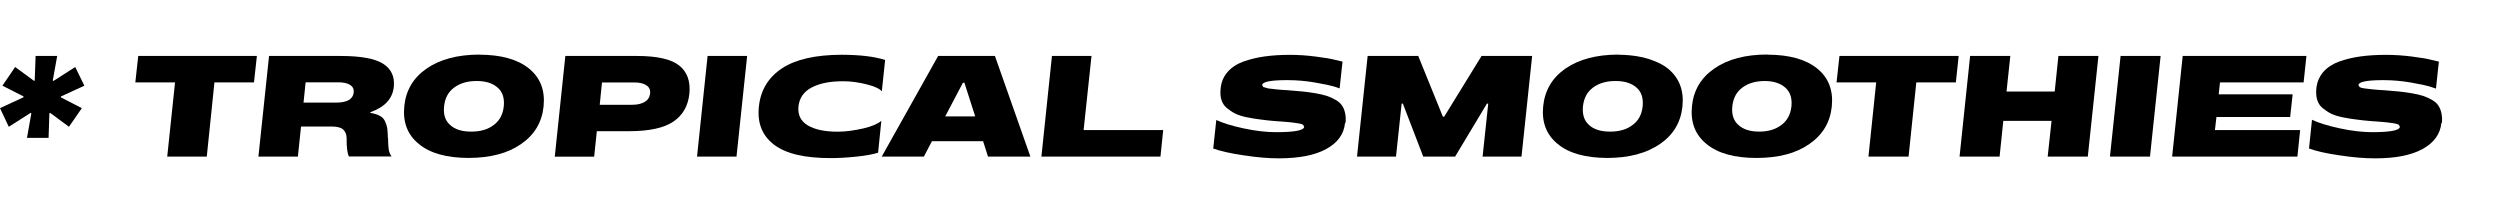<svg xmlns="http://www.w3.org/2000/svg" xmlns:xlink="http://www.w3.org/1999/xlink" id="Layer_1" x="0px" y="0px" viewBox="0 0 310.35 25.394" style="enable-background:new 0 0 310.35 25.394;" xml:space="preserve"> <style type="text/css"> .st0{opacity:0;fill:none;} </style> <rect class="st0" width="310.35" height="25.394"></rect> <g> <polygon points="7.54,12.077 10.16,13.427 8.56,15.737 6.22,14.007 6.13,14.067 6.03,17.117 3.35,17.117 3.89,14.067 3.81,14.007 1.09,15.737 0,13.427 2.91,12.077 2.93,11.977 0.3,10.637 1.88,8.317 4.24,10.047 4.31,9.997 4.42,6.947 7.1,6.947 6.55,9.997 6.64,10.047 9.34,8.317 10.47,10.637 7.56,11.977 "></polygon> <polygon points="31.89,6.947 31.53,10.227 26.62,10.227 25.67,19.437 20.76,19.437 21.73,10.227 16.8,10.227 17.16,6.947 "></polygon> <path d="M48.17,17.107l-0.02,0.01c-0.01-0.51-0.04-0.92-0.08-1.21 c-0.05-0.29-0.14-0.58-0.28-0.87c-0.14-0.29-0.36-0.52-0.66-0.67 c-0.29-0.15-0.68-0.28-1.17-0.36l0.02-0.08 c1.79-0.63,2.76-1.68,2.91-3.17c0.12-1.25-0.32-2.2-1.34-2.85 c-1.02-0.64-2.78-0.96-5.27-0.96h-8.88L32.08,19.437h4.9l0.39-3.73 h3.82c0.65,0,1.12,0.12,1.4,0.36c0.28,0.25,0.43,0.61,0.44,1.08 c-0.01,1.12,0.08,1.89,0.29,2.28h5.29 c-0.17-0.24-0.29-0.52-0.35-0.83C48.21,18.277,48.18,17.787,48.17,17.107 z M41.72,12.737h-4.04l0.26-2.52h4.03c0.64,0,1.14,0.1,1.49,0.32 c0.34,0.22,0.49,0.52,0.45,0.95C43.81,12.327,43.08,12.737,41.72,12.737 z"></path> <path d="M65.67,8.507c-1.41-1.14-3.47-1.72-6.2-1.72l0.02-0.01 c-2.69,0.01-4.86,0.59-6.51,1.72c-1.66,1.14-2.6,2.72-2.79,4.69 C49.99,15.167,50.59,16.737,52,17.877c1.4,1.16,3.46,1.72,6.16,1.73 c2.71-0.01,4.88-0.57,6.53-1.73c1.66-1.14,2.59-2.7,2.79-4.67 C67.68,11.217,67.08,9.657,65.67,8.507z M62.54,13.197 c-0.11,1.02-0.53,1.79-1.25,2.32c-0.72,0.55-1.64,0.82-2.74,0.82 h-0.08c-1.13,0-1.99-0.27-2.59-0.82c-0.61-0.53-0.86-1.3-0.75-2.32 c0.1-1.01,0.52-1.79,1.24-2.32c0.72-0.54,1.65-0.82,2.77-0.82 l0.03,0.01l0.04-0.01c1.1,0,1.96,0.28,2.57,0.82 C62.39,11.407,62.64,12.187,62.54,13.197z"></path> <path d="M84.32,8.137c-0.99-0.79-2.75-1.19-5.24-1.19h-8.9l-1.31,12.5h4.89 l0.33-3.16h4c2.5,0,4.33-0.4,5.5-1.19c1.17-0.79,1.83-1.95,1.99-3.47 C85.73,10.087,85.31,8.927,84.32,8.137z M80.04,12.647 c-0.4,0.24-0.91,0.36-1.55,0.36h-4.04l0.28-2.77h4.03 c0.65,0,1.14,0.12,1.49,0.36c0.35,0.23,0.5,0.57,0.46,1.01 C80.65,12.067,80.44,12.407,80.04,12.647z"></path> <polygon points="92.75,6.947 91.43,19.437 86.53,19.437 87.84,6.947 "></polygon> <path d="M99.12,13.207c-0.1,1.05,0.28,1.83,1.16,2.36 c0.86,0.51,2.09,0.78,3.67,0.78l0.04-0.01l0.04,0.01 c0.96,0,2.03-0.15,3.17-0.41c1.09-0.26,1.8-0.58,2.21-0.94 l-0.4,3.94L109,18.957c-0.65,0.21-1.55,0.37-2.72,0.49 c-1.15,0.12-2.21,0.18-3.18,0.18c-3.25,0-5.58-0.56-7.04-1.69 c-1.45-1.12-2.07-2.69-1.85-4.72c0.22-2.03,1.17-3.61,2.86-4.73 s4.17-1.68,7.42-1.69c2.28,0.01,4.08,0.22,5.39,0.65l-0.41,3.89 c-0.29-0.33-0.9-0.62-1.86-0.86c-1.02-0.26-1.99-0.39-2.9-0.39 h-0.08c-1.59,0-2.87,0.25-3.86,0.77C99.78,11.367,99.24,12.157,99.12,13.207z "></path> <path d="M123.51,6.947h-7.05l-7,12.49h5.23l1-1.91h6.35l0.61,1.91h5.26 L123.51,6.947z M117.34,14.447l2.2-4.18h0.18l1.34,4.18H117.34z"></path> <polygon points="144.4,16.147 144.06,19.437 129.28,19.437 130.59,6.947 135.5,6.947 134.52,16.147 "></polygon> <path d="M167.04,15.227l-0.07,0.06c-0.14,1.37-0.92,2.44-2.33,3.21 c-1.4,0.77-3.35,1.15-5.84,1.16c-1.31,0-2.77-0.12-4.37-0.37 c-1.62-0.23-2.89-0.52-3.82-0.85l0.38-3.54 c0.82,0.38,1.94,0.73,3.39,1.04c1.49,0.32,2.82,0.47,4,0.47h0.07 c2.26,0,3.41-0.22,3.45-0.66l-0.14-0.26 c-0.1-0.07-0.29-0.13-0.56-0.17c-0.27-0.04-0.57-0.09-0.91-0.13 c-0.35-0.03-0.83-0.07-1.42-0.12l-0.26-0.01 c-0.8-0.06-1.48-0.13-2.03-0.21c-0.56-0.06-1.15-0.16-1.75-0.28 c-0.61-0.12-1.11-0.28-1.49-0.47c-0.39-0.19-0.73-0.43-1.06-0.7 c-0.32-0.27-0.53-0.61-0.66-1.02c-0.12-0.41-0.15-0.87-0.09-1.39 c0.07-0.79,0.36-1.47,0.85-2.04c0.49-0.56,1.14-1,1.96-1.3 c0.82-0.29,1.7-0.51,2.64-0.64c0.93-0.13,1.99-0.2,3.16-0.2 c1.03,0,2.08,0.07,3.16,0.21c1.1,0.14,1.93,0.27,2.51,0.43 l0.85,0.2l-0.36,3.33c-0.19-0.07-0.43-0.16-0.77-0.26 c-0.36-0.11-1.11-0.27-2.26-0.47c-1.13-0.2-2.28-0.3-3.45-0.3 H159.75c-2.02,0-3.04,0.21-3.07,0.61l0.15,0.25l0.23,0.06l0.2,0.06 l0.18,0.05c0.31,0.04,0.62,0.08,0.95,0.11 c0.33,0.04,0.82,0.08,1.44,0.11c0.75,0.06,1.38,0.11,1.88,0.16 c0.49,0.05,1.03,0.13,1.61,0.22c0.57,0.1,1.05,0.22,1.41,0.33 c0.36,0.12,0.72,0.29,1.07,0.49c0.35,0.2,0.6,0.42,0.78,0.68 c0.18,0.25,0.31,0.56,0.39,0.92C167.06,14.367,167.08,14.777,167.04,15.227z"></path> <polygon points="190.2,6.947 188.88,19.437 184.05,19.437 184.75,12.857 184.59,12.857 180.64,19.437 176.68,19.437 174.15,12.857 174,12.857 173.3,19.437 168.46,19.437 169.78,6.947 176.06,6.947 179.12,14.487 179.28,14.487 183.92,6.947 "></polygon> <path d="M207.05,8.507C206.58,8.127,206,7.827,205.38,7.577 c-0.44-0.18-0.9-0.33-1.41-0.45C203.74,7.077,203.5,7.027,203.25,6.987 c-0.68-0.11-1.4-0.18-2.19-0.19l-0.21-0.01l0.02-0.01 c-2.69,0.01-4.86,0.59-6.51,1.72c-1.66,1.14-2.59,2.72-2.79,4.69 c-0.2,1.98,0.4,3.55,1.81,4.69c1.4,1.16,3.46,1.72,6.16,1.73 c1.34,0,2.54-0.15,3.62-0.43l0.25-0.08c0.44-0.12,0.86-0.26,1.26-0.44 l0.29-0.15c0.39-0.19,0.77-0.39,1.11-0.63 c1.66-1.14,2.59-2.7,2.79-4.67 C209.06,11.217,208.46,9.657,207.05,8.507z M203.92,13.197 c-0.11,1.02-0.52,1.79-1.25,2.32c-0.72,0.55-1.64,0.82-2.74,0.82 h-0.08c-1.12,0-1.99-0.27-2.59-0.82c-0.59-0.53-0.85-1.3-0.75-2.32 c0.11-1.01,0.52-1.79,1.24-2.32c0.72-0.54,1.65-0.82,2.77-0.82 l0.03,0.01l0.04-0.01c1.11,0,1.96,0.28,2.57,0.82 C203.77,11.407,204.02,12.187,203.92,13.197z"></path> <path d="M225.59,8.507c-1.41-1.14-3.47-1.72-6.2-1.72l0.03-0.02 c-2.73,0-4.92,0.58-6.59,1.73c-1.66,1.14-2.6,2.72-2.79,4.69 c-0.2,1.98,0.4,3.55,1.81,4.69c1.41,1.16,3.47,1.73,6.2,1.73 c2.72,0,4.91-0.57,6.56-1.73c1.66-1.14,2.59-2.7,2.79-4.67 C227.6,11.217,227,9.657,225.59,8.507z M222.39,13.197 c-0.11,1.02-0.53,1.79-1.25,2.32c-0.72,0.55-1.64,0.82-2.74,0.82 h-0.01c-1.12,0-1.99-0.27-2.58-0.82c-0.61-0.53-0.86-1.3-0.76-2.32 c0.11-1.01,0.52-1.79,1.24-2.32c0.72-0.54,1.65-0.82,2.77-0.82 c1.1,0,1.96,0.28,2.57,0.82C222.23,11.407,222.49,12.187,222.39,13.197z"></path> <polygon points="243.15,6.947 242.8,10.227 237.89,10.227 236.93,19.437 231.95,19.437 232.91,10.227 227.99,10.227 228.35,6.947 "></polygon> <polygon points="260.5,6.947 259.18,19.437 254.2,19.437 254.68,15.007 248.69,15.007 248.23,19.437 243.26,19.437 244.57,6.947 249.56,6.947 249.09,11.367 255.07,11.367 255.53,6.947 "></polygon> <polygon points="268.22,6.947 266.9,19.437 261.93,19.437 263.25,6.947 "></polygon> <polygon points="275.59,10.227 275.43,11.707 284.61,11.707 284.3,14.527 275.15,14.527 274.96,16.147 285.54,16.147 285.2,19.437 269.65,19.437 270.96,6.947 286.32,6.947 285.97,10.227 "></polygon> <path d="M303.14,15.227l-0.07,0.06c-0.14,1.37-0.93,2.44-2.33,3.21 c-1.41,0.78-3.38,1.16-5.88,1.16c-1.32,0-2.79-0.12-4.41-0.37 c-1.62-0.23-2.89-0.52-3.81-0.85l0.37-3.57 c0.82,0.39,1.98,0.75,3.47,1.07s2.82,0.47,3.99,0.47 c2.27,0,3.41-0.22,3.45-0.66l-0.13-0.26 c-0.11-0.07-0.29-0.13-0.56-0.17c-0.27-0.04-0.58-0.09-0.93-0.13 c-0.35-0.03-0.81-0.07-1.41-0.12l-0.26-0.01 c-0.79-0.06-1.47-0.13-2.03-0.21c-0.55-0.06-1.14-0.16-1.75-0.28 s-1.11-0.28-1.49-0.47s-0.73-0.43-1.05-0.7 c-0.32-0.27-0.54-0.61-0.66-1.02c-0.12-0.41-0.15-0.87-0.1-1.39 c0.08-0.79,0.37-1.47,0.85-2.04c0.49-0.56,1.15-1,1.96-1.3 c0.82-0.29,1.71-0.51,2.65-0.64c0.93-0.13,2-0.2,3.21-0.2 c1.03,0,2.09,0.07,3.18,0.21c1.09,0.14,1.93,0.27,2.5,0.43l0.86,0.2 l-0.36,3.35c-0.2-0.07-0.48-0.17-0.85-0.28 c-0.36-0.11-1.11-0.27-2.25-0.47s-2.29-0.3-3.46-0.3 c-2.01,0-3.03,0.21-3.06,0.61l0.14,0.25 c0.11,0.07,0.31,0.13,0.62,0.17s0.62,0.08,0.95,0.11 c0.33,0.04,0.81,0.08,1.44,0.11c0.75,0.06,1.37,0.11,1.87,0.16 s1.04,0.13,1.61,0.22c0.58,0.1,1.05,0.22,1.41,0.33 c0.37,0.12,0.72,0.29,1.08,0.49C302.25,12.597,302.5,12.817,302.68,13.077 c0.17,0.25,0.3,0.56,0.39,0.92C303.15,14.367,303.18,14.777,303.14,15.227z"></path> </g> </svg>